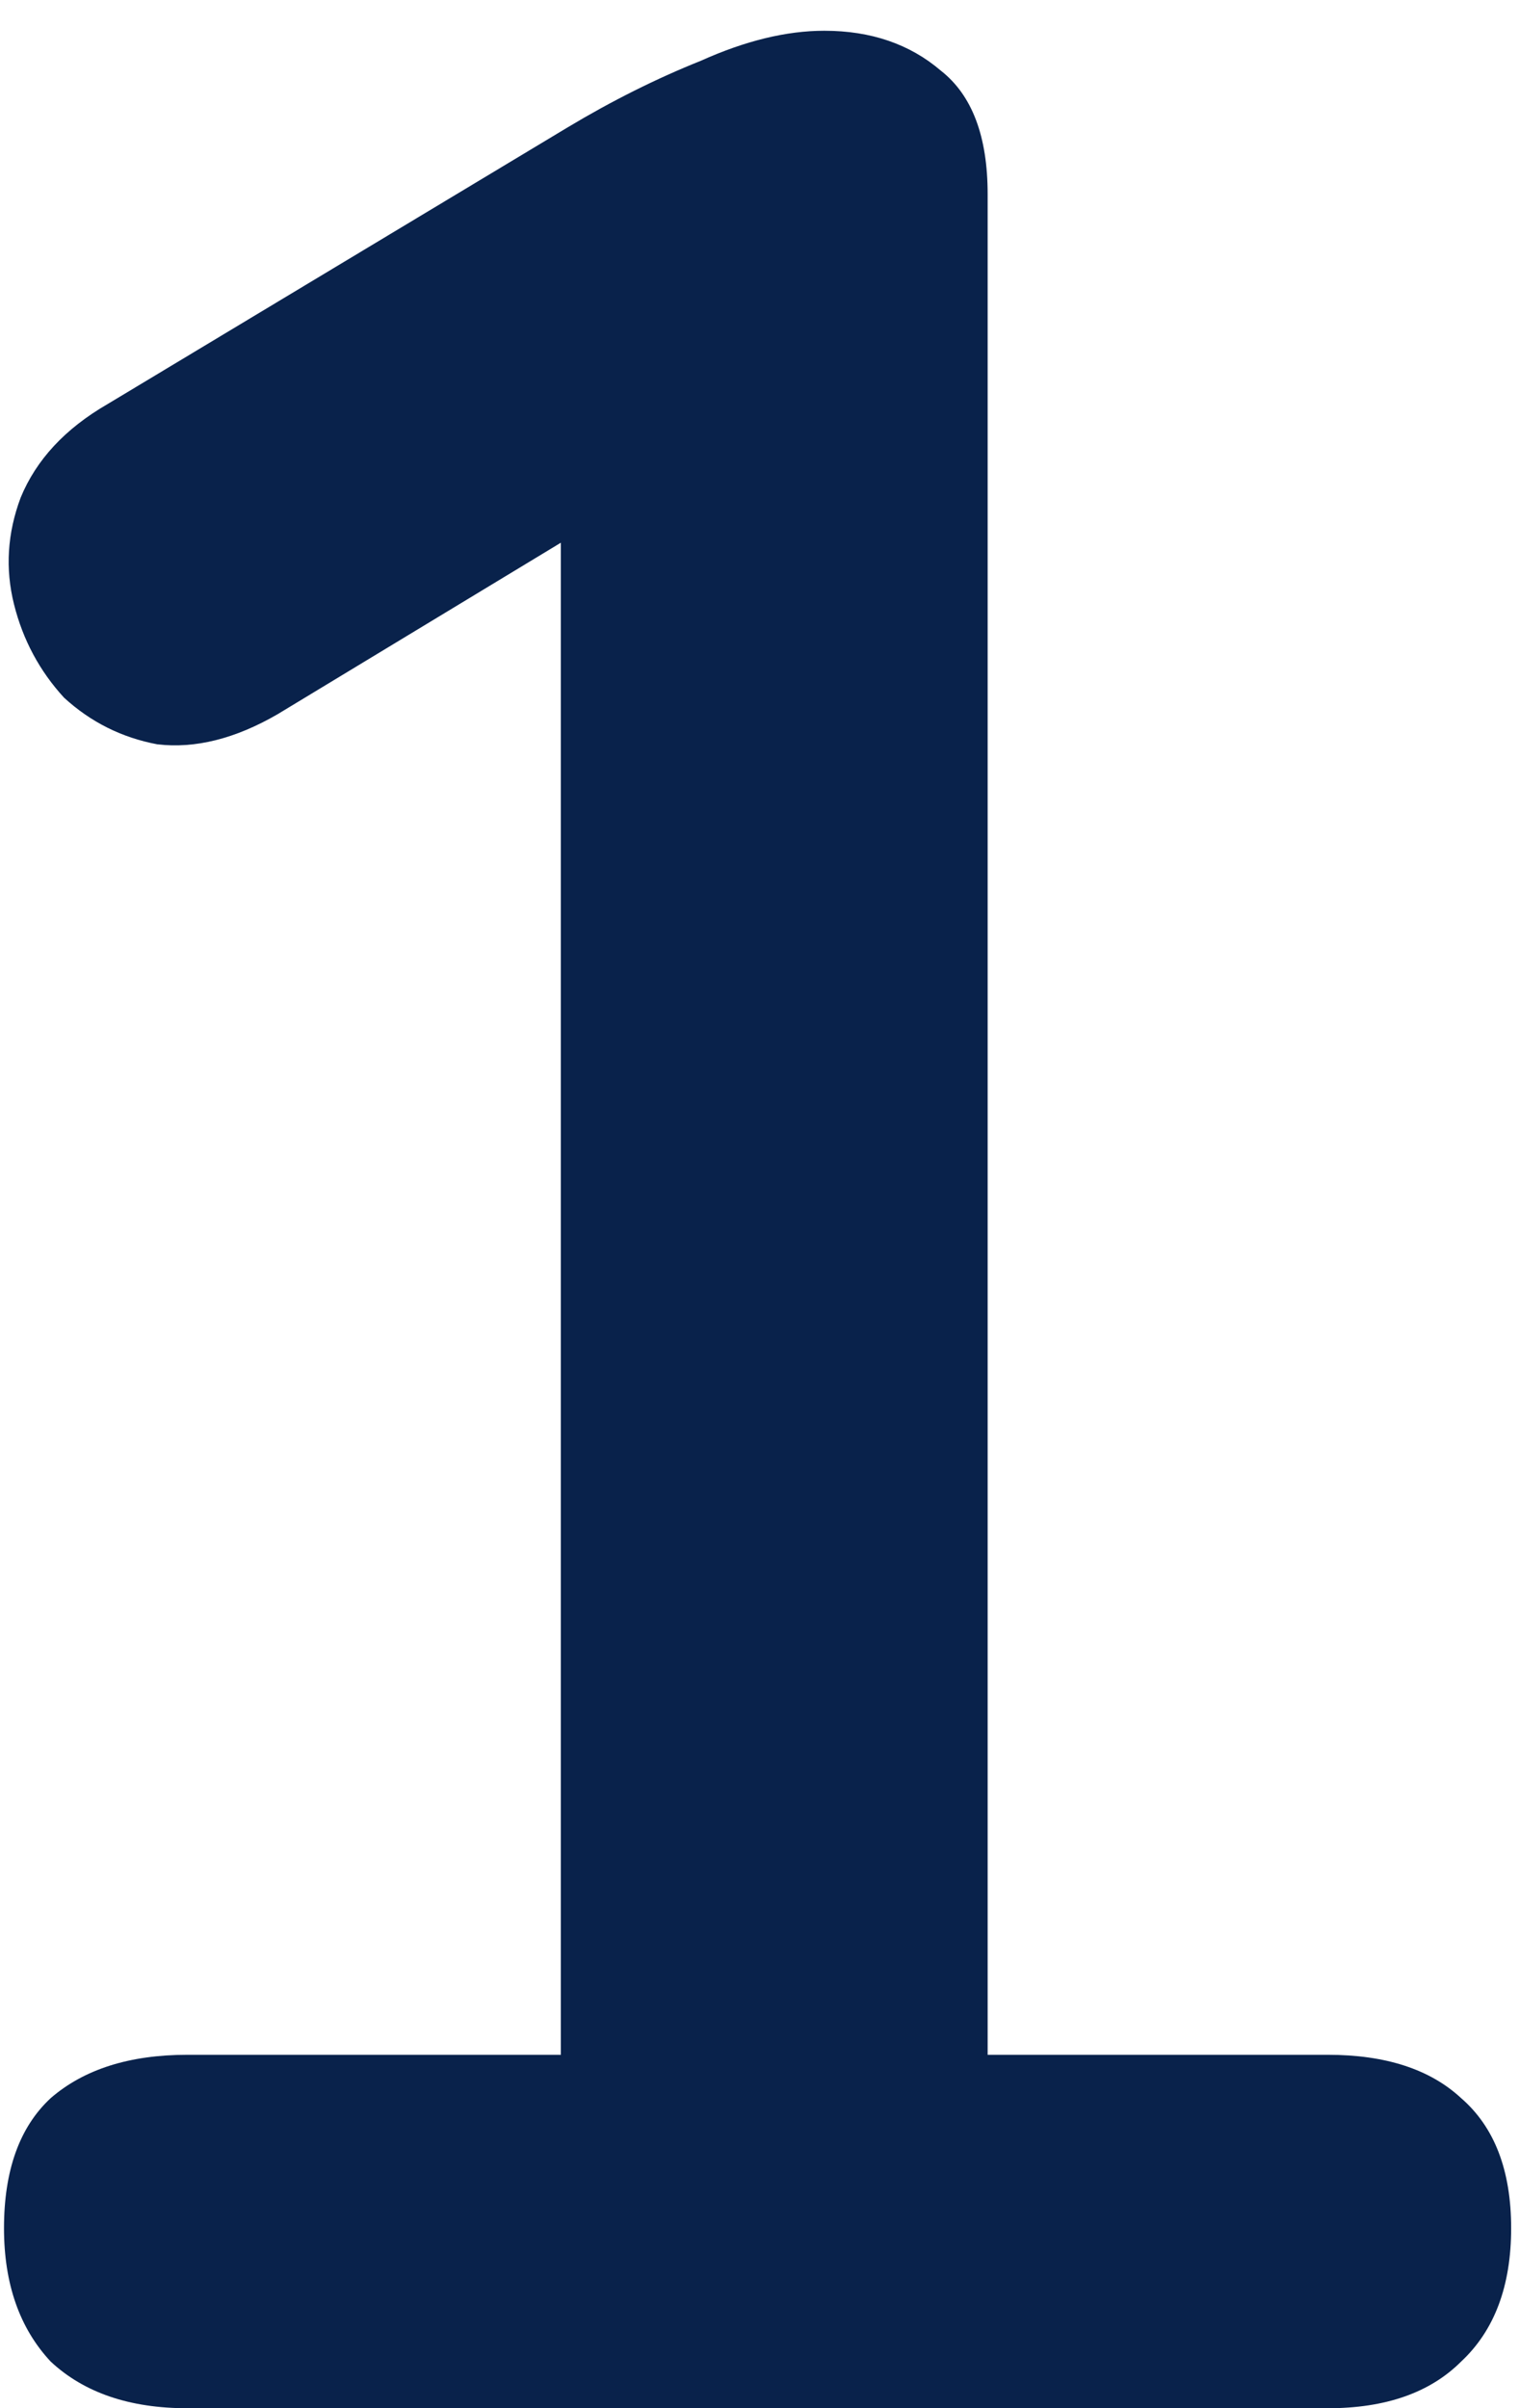 <svg width="41" height="65" viewBox="0 0 41 65" fill="none" xmlns="http://www.w3.org/2000/svg">
<path d="M5.058 65C3.498 65 2.268 64.58 1.368 63.74C0.528 62.84 0.108 61.64 0.108 60.14C0.108 58.58 0.528 57.41 1.368 56.63C2.268 55.85 3.498 55.46 5.058 55.46H15.138V11.27H20.718L7.488 19.28C6.348 19.94 5.268 20.21 4.248 20.09C3.288 19.91 2.448 19.49 1.728 18.83C1.068 18.11 0.618 17.27 0.378 16.31C0.138 15.35 0.198 14.39 0.558 13.43C0.978 12.41 1.758 11.57 2.898 10.91L15.318 3.44C16.518 2.72 17.718 2.12 18.918 1.64C20.118 1.1 21.228 0.83 22.248 0.83C23.508 0.83 24.558 1.19 25.398 1.91C26.238 2.57 26.658 3.68 26.658 5.24V55.46H35.838C37.398 55.46 38.598 55.85 39.438 56.63C40.338 57.41 40.788 58.58 40.788 60.14C40.788 61.7 40.338 62.9 39.438 63.74C38.598 64.58 37.398 65 35.838 65H5.058Z" fill="#09224B"/>
</svg>
